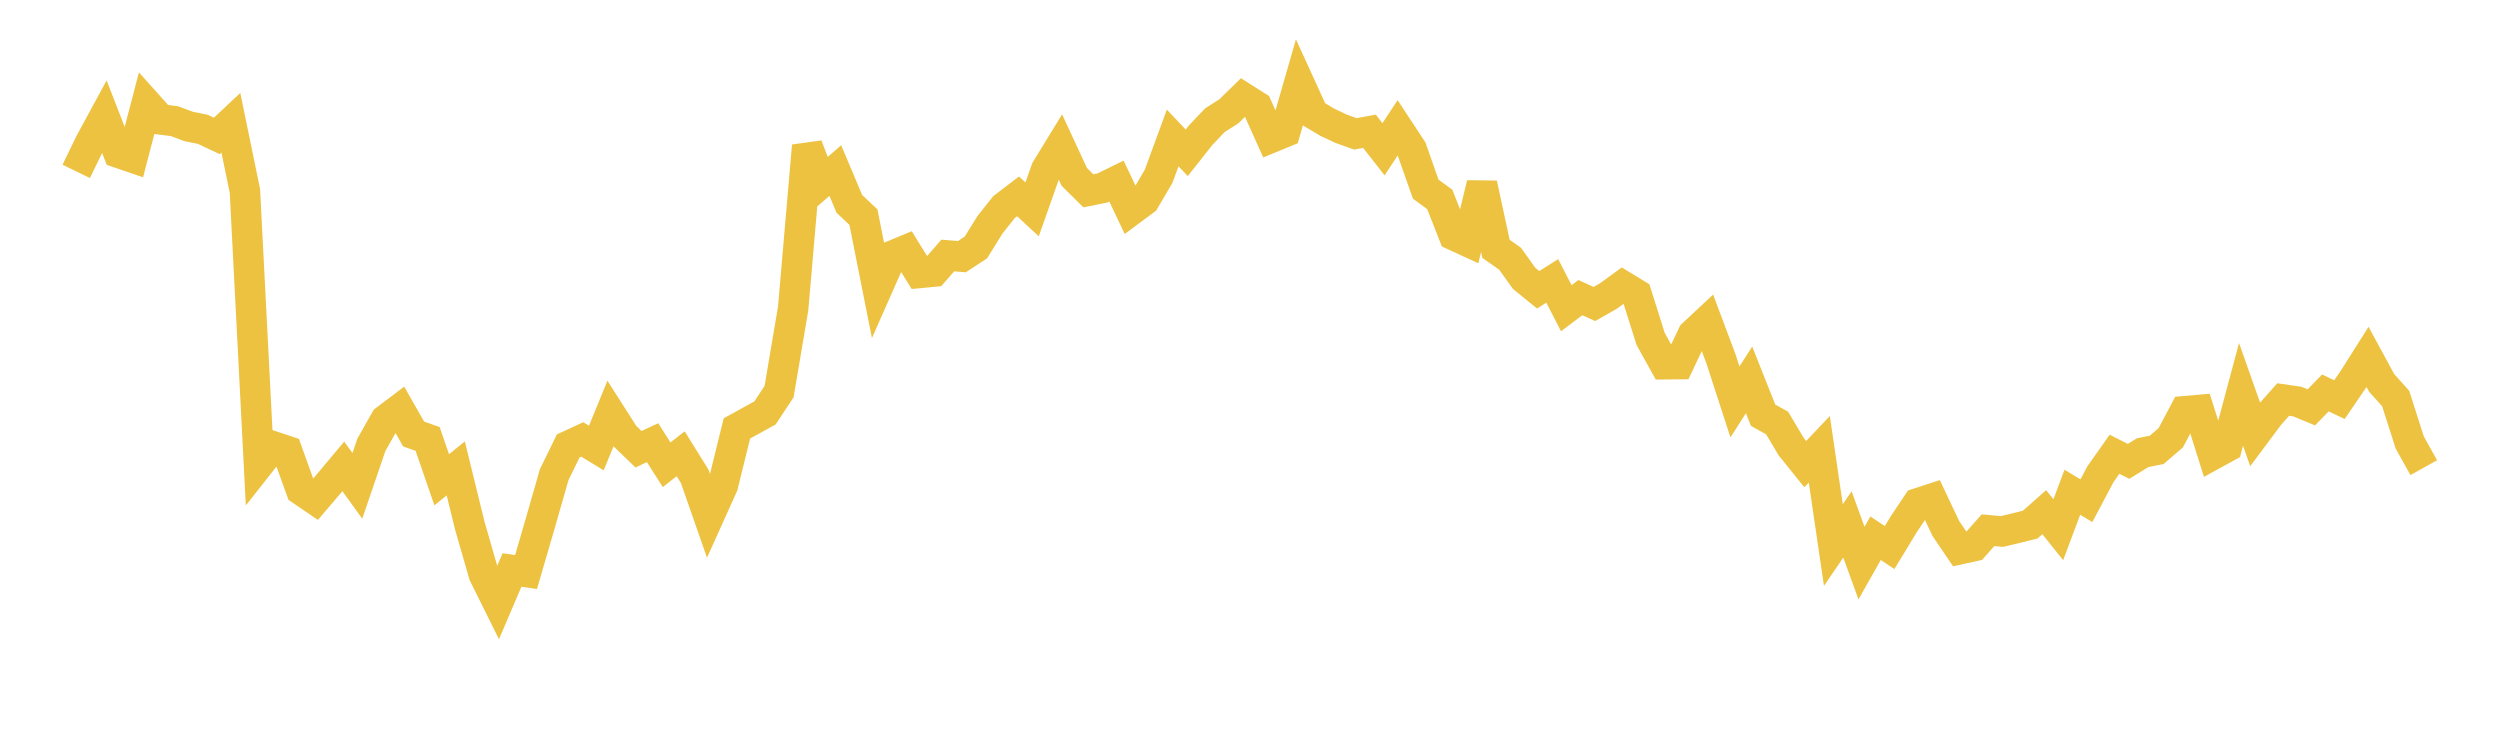 <svg width="164" height="48" xmlns="http://www.w3.org/2000/svg" xmlns:xlink="http://www.w3.org/1999/xlink"><path fill="none" stroke="rgb(237,194,64)" stroke-width="2" d="M5,11.242L5.922,9.346L6.844,7.648L7.766,10.019L8.689,10.335L9.611,6.803L10.533,7.834L11.455,7.952L12.377,8.296L13.299,8.482L14.222,8.917L15.144,8.05L16.066,12.525L16.988,30.449L17.91,29.279L18.832,29.585L19.754,32.145L20.677,32.776L21.599,31.695L22.521,30.595L23.443,31.873L24.365,29.175L25.287,27.544L26.21,26.846L27.132,28.469L28.054,28.797L28.976,31.475L29.898,30.727L30.82,34.489L31.743,37.691L32.665,39.549L33.587,37.392L34.509,37.525L35.431,34.362L36.353,31.143L37.275,29.254L38.198,28.828L39.12,29.39L40.042,27.138L40.964,28.582L41.886,29.47L42.808,29.039L43.731,30.486L44.653,29.768L45.575,31.251L46.497,33.892L47.419,31.847L48.341,28.105L49.263,27.596L50.186,27.085L51.108,25.689L52.03,20.243L52.952,9.565L53.874,11.991L54.796,11.188L55.719,13.376L56.641,14.243L57.563,18.883L58.485,16.798L59.407,16.417L60.329,17.905L61.251,17.818L62.174,16.761L63.096,16.838L64.018,16.235L64.94,14.749L65.862,13.586L66.784,12.882L67.707,13.735L68.629,11.123L69.551,9.616L70.473,11.605L71.395,12.516L72.317,12.332L73.24,11.879L74.162,13.821L75.084,13.135L76.006,11.563L76.928,9.05L77.85,10.024L78.772,8.858L79.695,7.887L80.617,7.3L81.539,6.398L82.461,6.983L83.383,9.036L84.305,8.657L85.228,5.452L86.15,7.469L87.072,8.019L87.994,8.454L88.916,8.781L89.838,8.612L90.76,9.791L91.683,8.388L92.605,9.787L93.527,12.407L94.449,13.081L95.371,15.429L96.293,15.854L97.216,12.055L98.138,16.325L99.06,16.973L99.982,18.26L100.904,19.01L101.826,18.427L102.749,20.217L103.671,19.525L104.593,19.941L105.515,19.416L106.437,18.744L107.359,19.306L108.281,22.232L109.204,23.895L110.126,23.886L111.048,21.936L111.97,21.075L112.892,23.53L113.814,26.368L114.737,24.918L115.659,27.237L116.581,27.752L117.503,29.302L118.425,30.445L119.347,29.472L120.269,35.755L121.192,34.403L122.114,36.938L123.036,35.306L123.958,35.92L124.88,34.4L125.802,33.019L126.725,32.719L127.647,34.668L128.569,36.027L129.491,35.823L130.413,34.782L131.335,34.866L132.257,34.645L133.18,34.416L134.102,33.599L135.024,34.75L135.946,32.292L136.868,32.847L137.79,31.107L138.713,29.799L139.635,30.266L140.557,29.695L141.479,29.511L142.401,28.718L143.323,26.976L144.246,26.896L145.168,29.82L146.09,29.315L147.012,25.874L147.934,28.483L148.856,27.247L149.778,26.209L150.701,26.342L151.623,26.723L152.545,25.776L153.467,26.216L154.389,24.868L155.311,23.413L156.234,25.115L157.156,26.144L158.078,29.025L159,30.678"></path></svg>